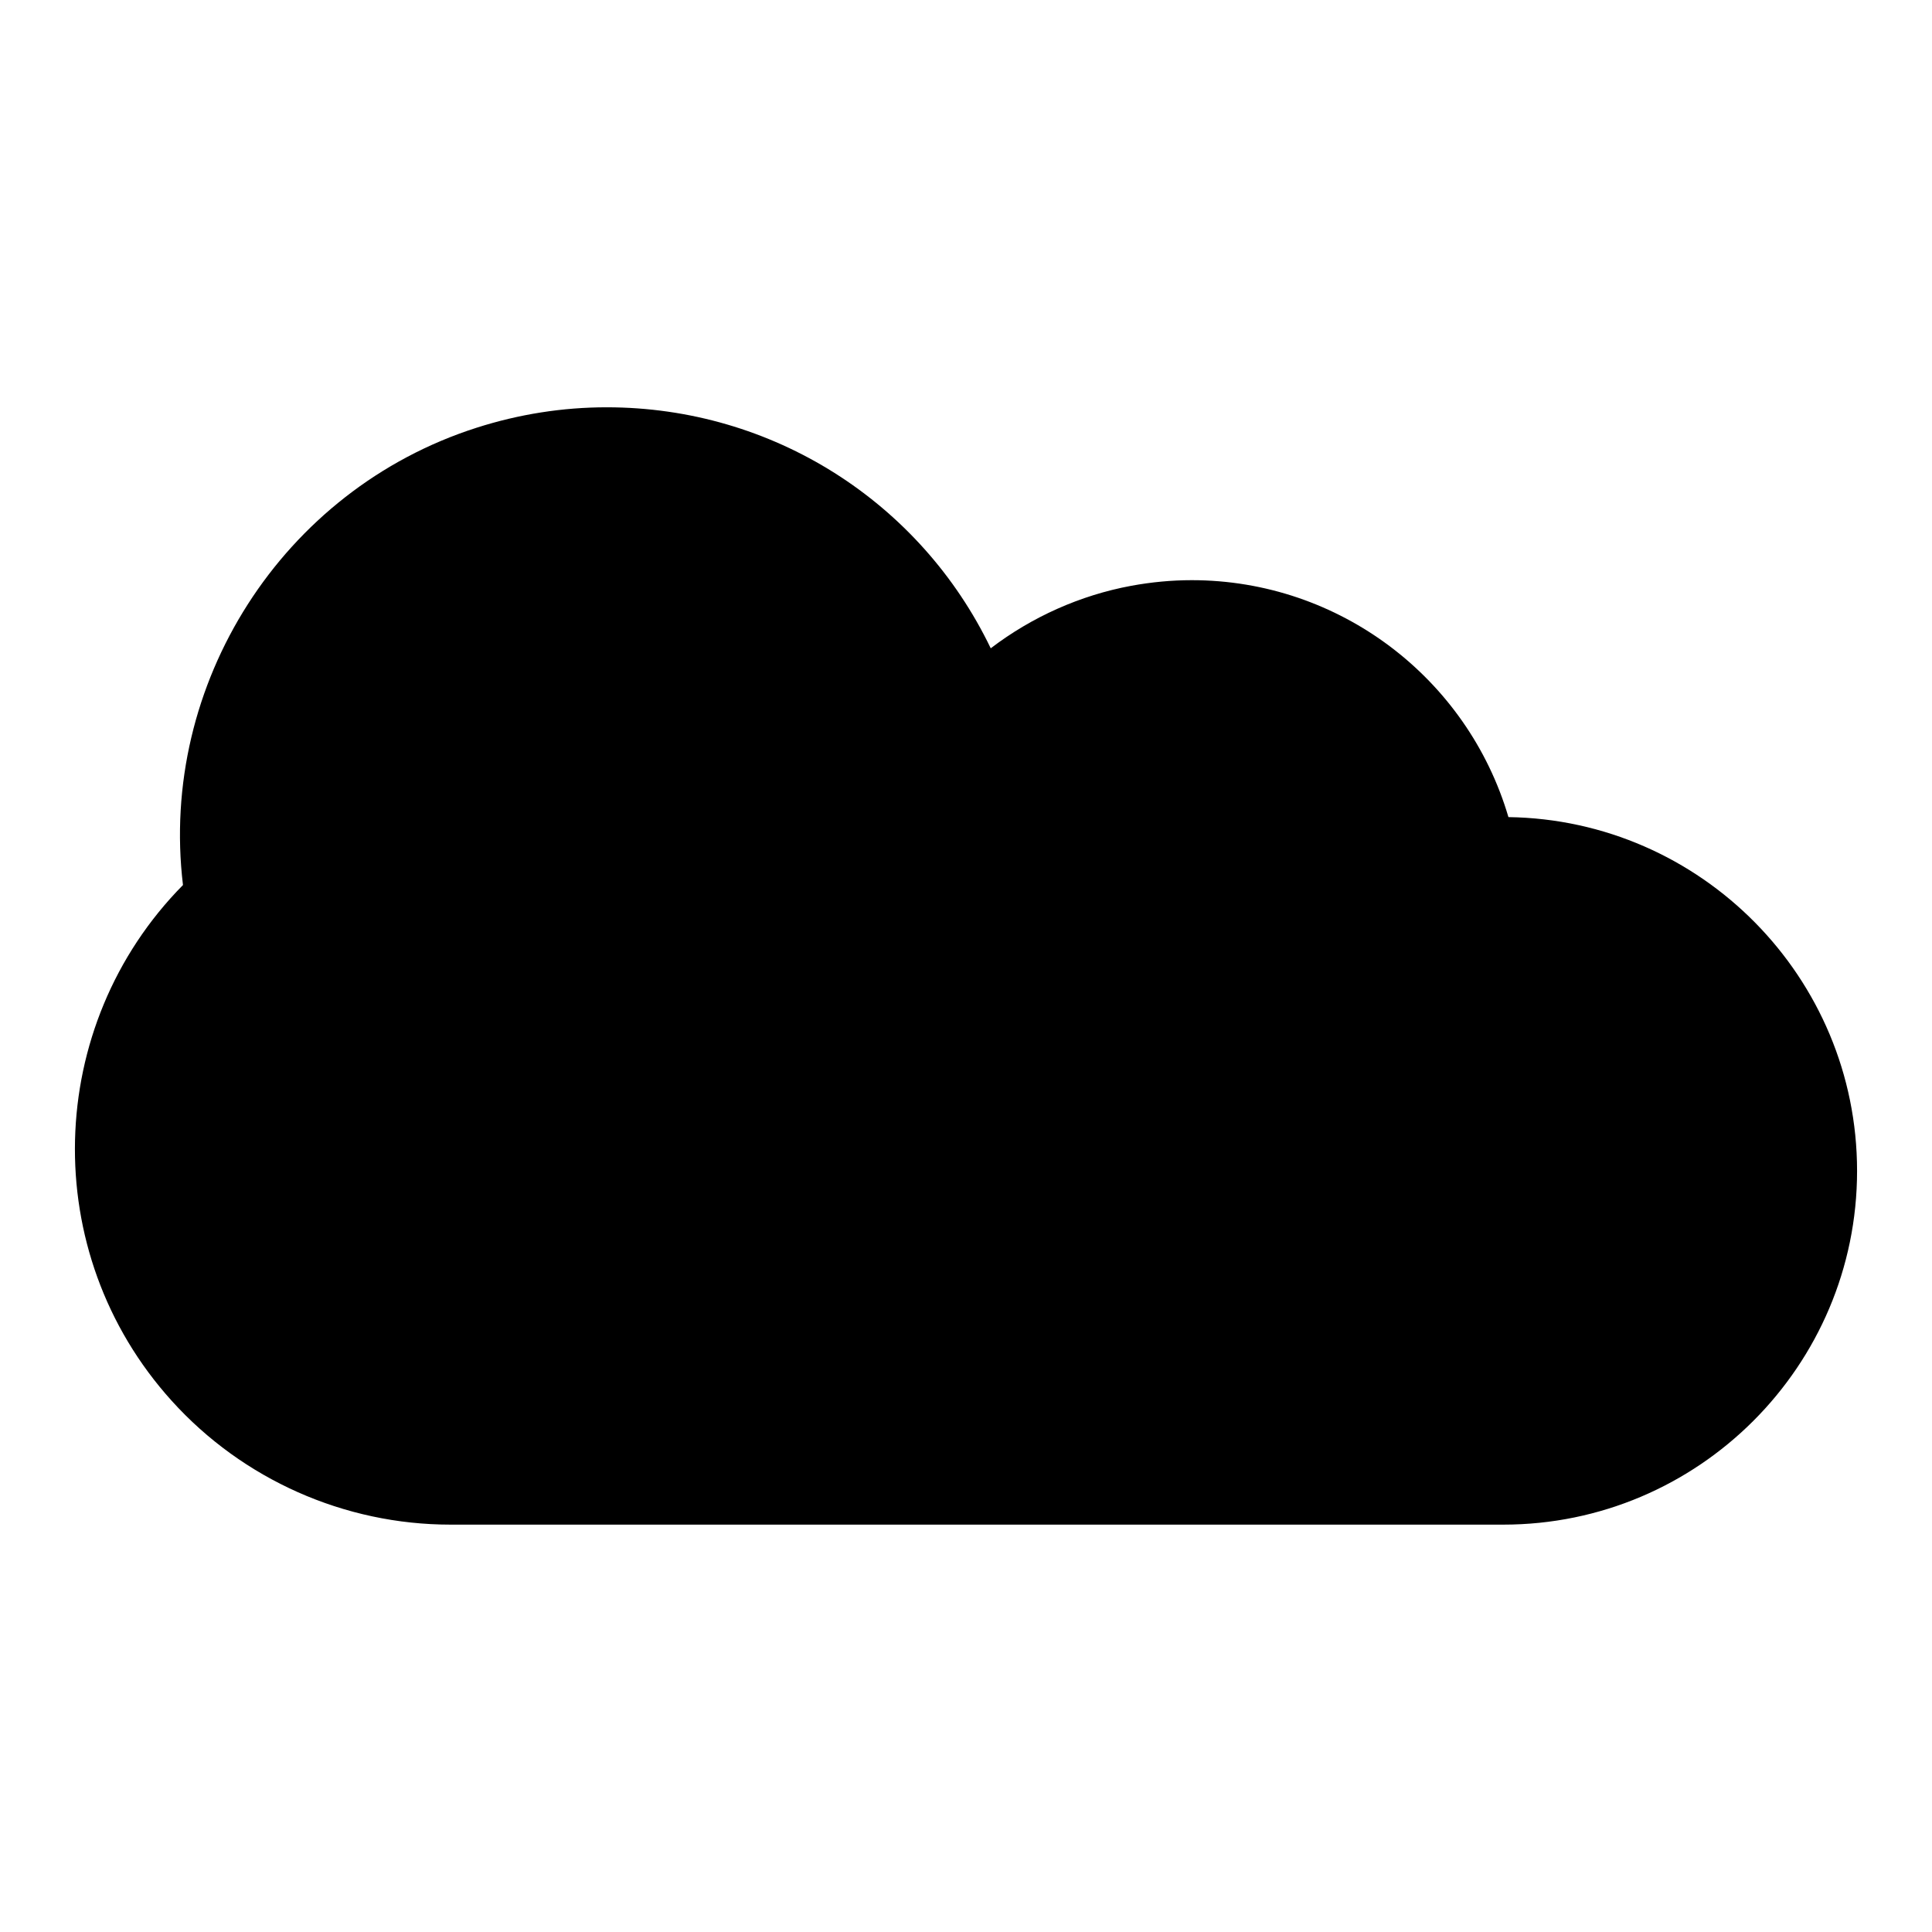 <?xml version="1.0" encoding="UTF-8"?>
<!-- The Best Svg Icon site in the world: iconSvg.co, Visit us! https://iconsvg.co -->
<svg fill="#000000" width="800px" height="800px" version="1.1" viewBox="144 144 512 512" xmlns="http://www.w3.org/2000/svg">
 <path d="m543.75 360.54c-10.863-36.871-44.828-62.789-83.926-62.789-5.344 0-10.746 0.516-16.039 1.492-13.531 2.508-26.336 8.25-37.23 16.562-18.652-38.75-57.793-63.867-101.78-63.867-11.66 0-23.258 1.828-34.469 5.414-51.566 16.48-84.211 67.93-77.816 121.19-36.777 37.25-38.512 97.383-2.992 136.68 18.84 20.867 45.773 32.82 73.883 32.82h279c51.691 0 93.762-42.047 93.762-93.75-0.012-51.238-41.324-93.016-92.387-93.75z"/>
</svg>
